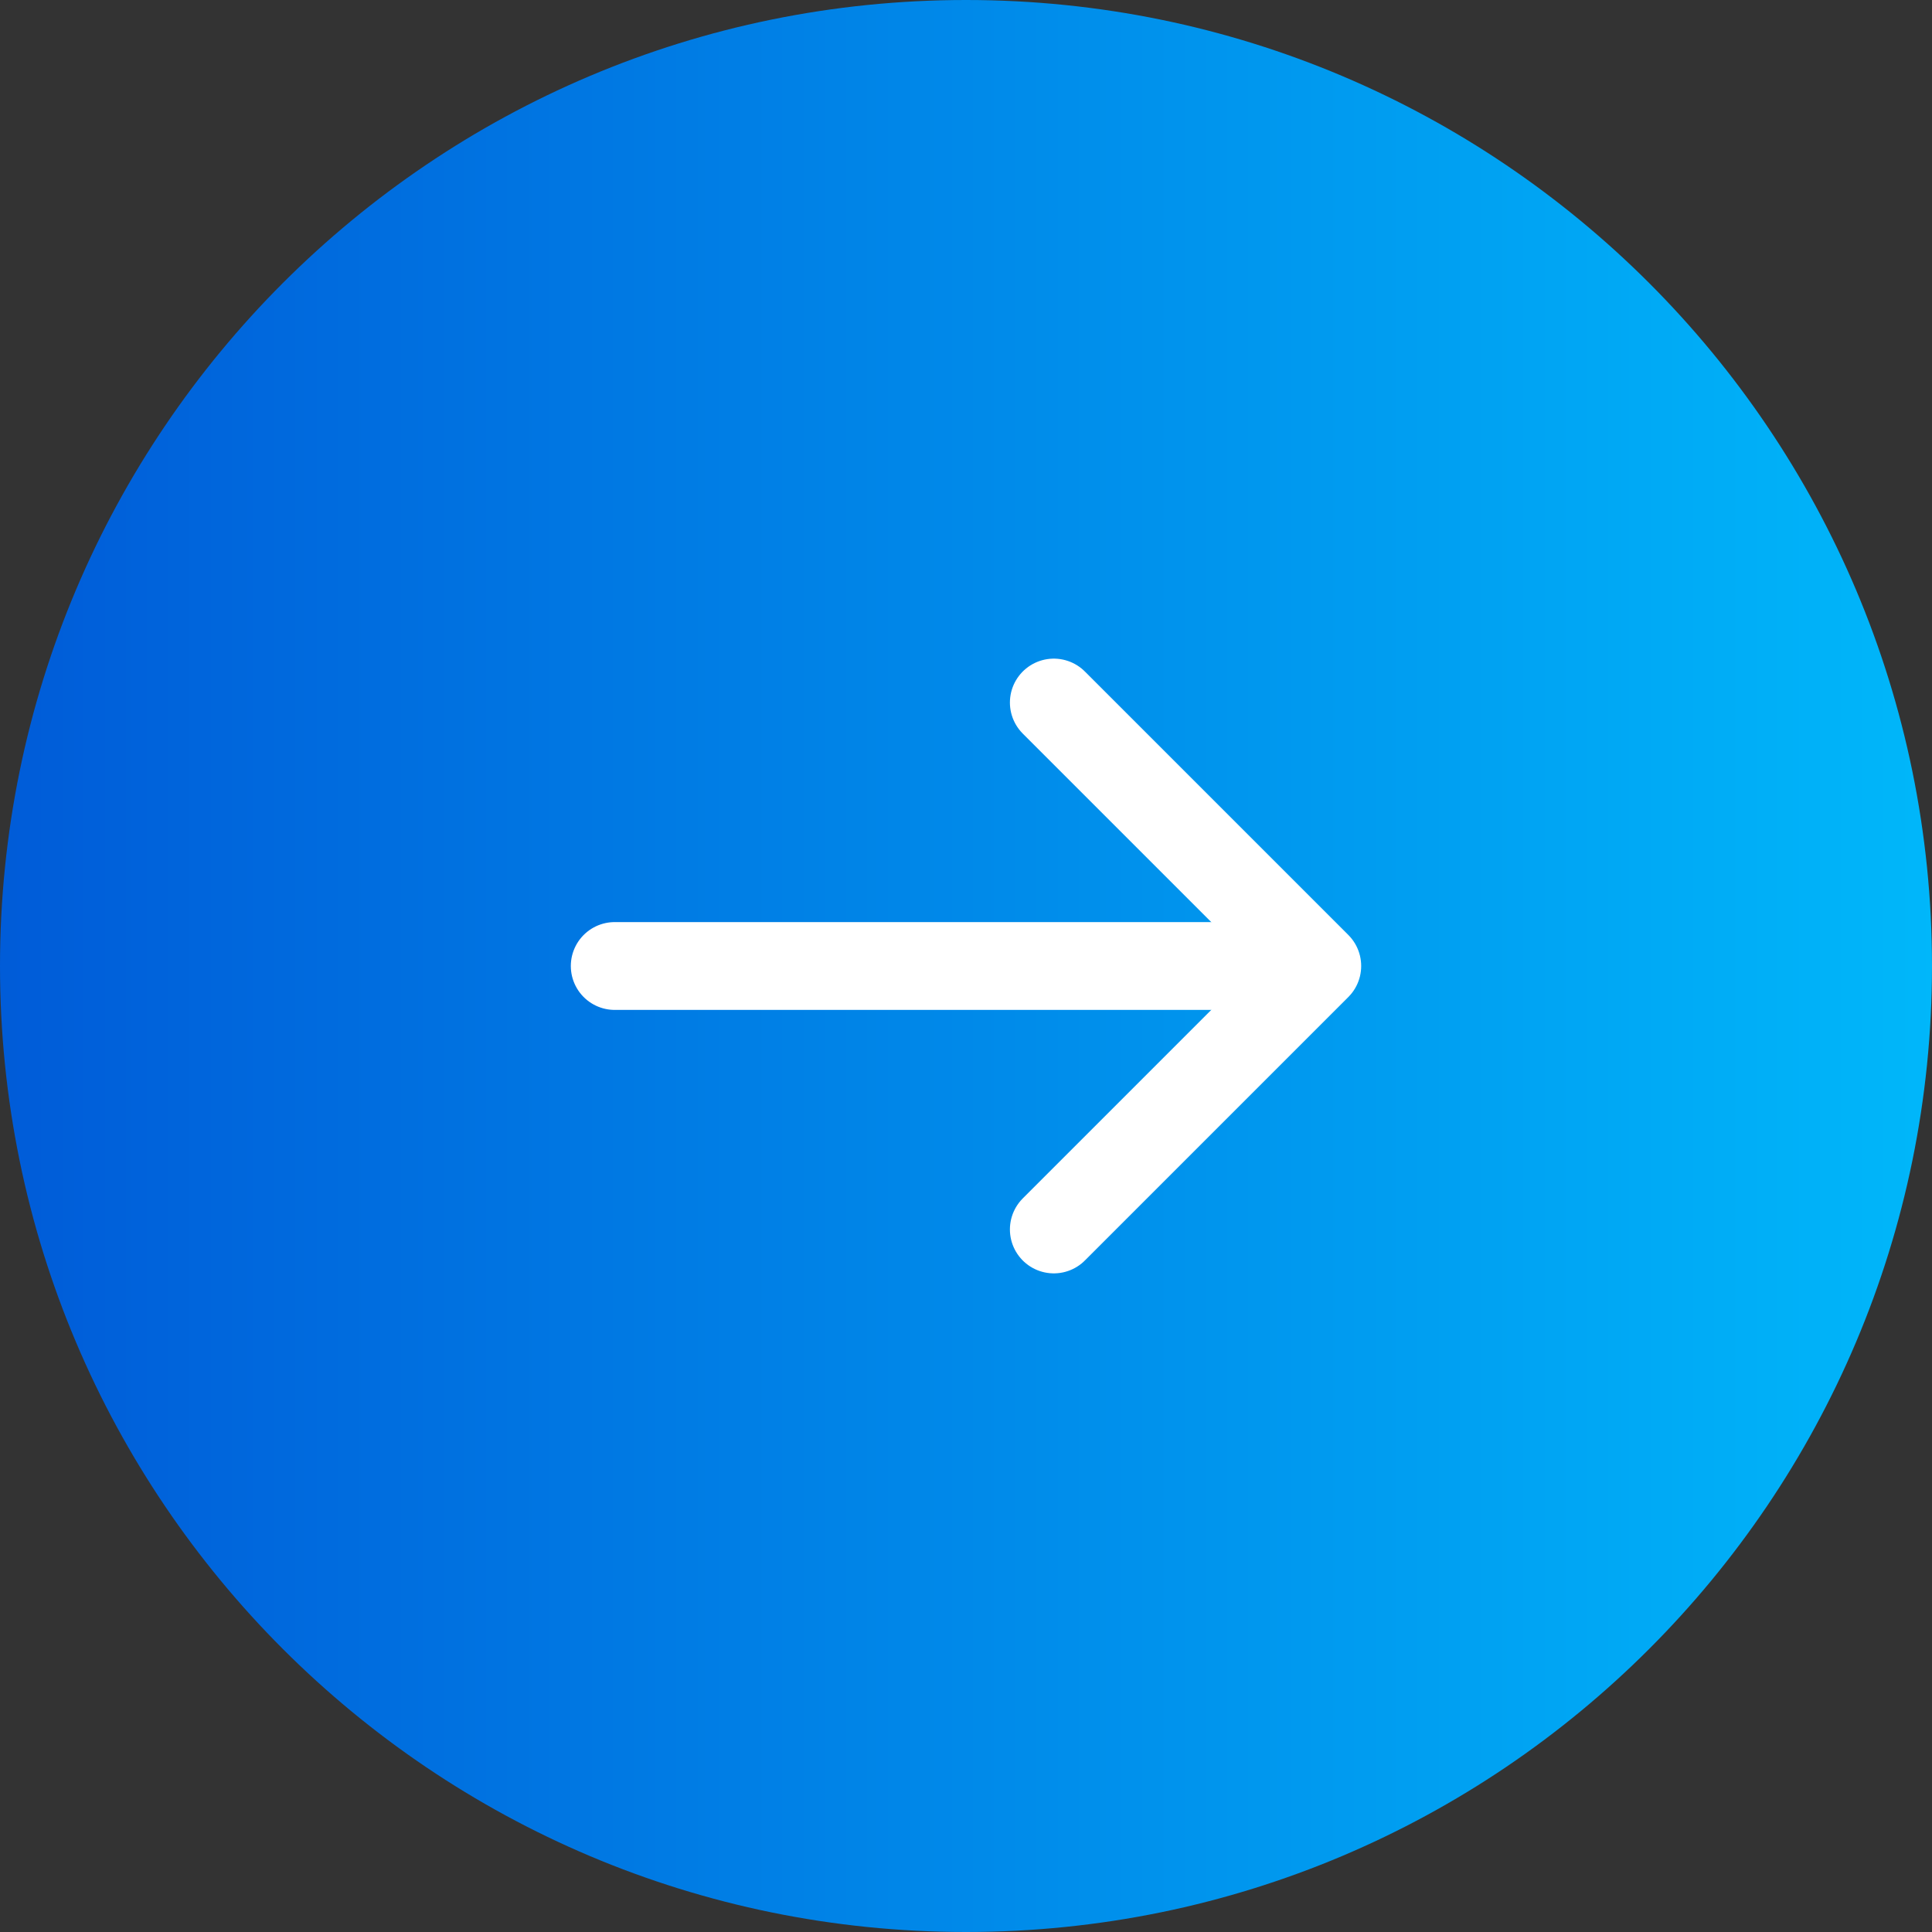 <?xml version="1.0" encoding="UTF-8"?>
<svg id="_レイヤー_1" data-name="レイヤー 1" xmlns="http://www.w3.org/2000/svg" width="22" height="22" version="1.1" xmlns:xlink="http://www.w3.org/1999/xlink" viewBox="0 0 22 22">
  <rect x="0" y="0" width="22" height="22" fill="#333333" stroke="none"/>
  <defs>
    <linearGradient id="_名称未設定グラデーション_2" data-name="名称未設定グラデーション 2" x1="-486.788" y1="414.046" x2="-486.788" y2="415.046" gradientTransform="translate(-9109.018 10720.344) rotate(90) scale(22 -22)" gradientUnits="userSpaceOnUse">
      <stop offset="0" stop-color="#005bd8"/>
      <stop offset="1" stop-color="#00b7fa"/>
    </linearGradient>
  </defs>
  <path id="_長方形_9366" data-name="長方形 9366" d="M22,11h0c0,6.075-4.925,11-11,11h0C4.925,22,0,17.075,0,11h0C0,4.925,4.925,0,11,0h0c6.075,0,11,4.925,11,11Z" fill="url(#_名称未設定グラデーション_2)" stroke-width="0"/>
  <g id="_グループ_45031" data-name="グループ 45031">
    <line id="_線_26649" data-name="線 26649" x1="7" y1="11" x2="14" y2="11" fill="none" stroke="#fff" stroke-linecap="round"/>
    <path id="_パス_118848" data-name="パス 118848" d="M12,8l3,3-3,3" fill="none" stroke="#fff" stroke-linecap="round" stroke-linejoin="round"/>
  </g>
</svg>